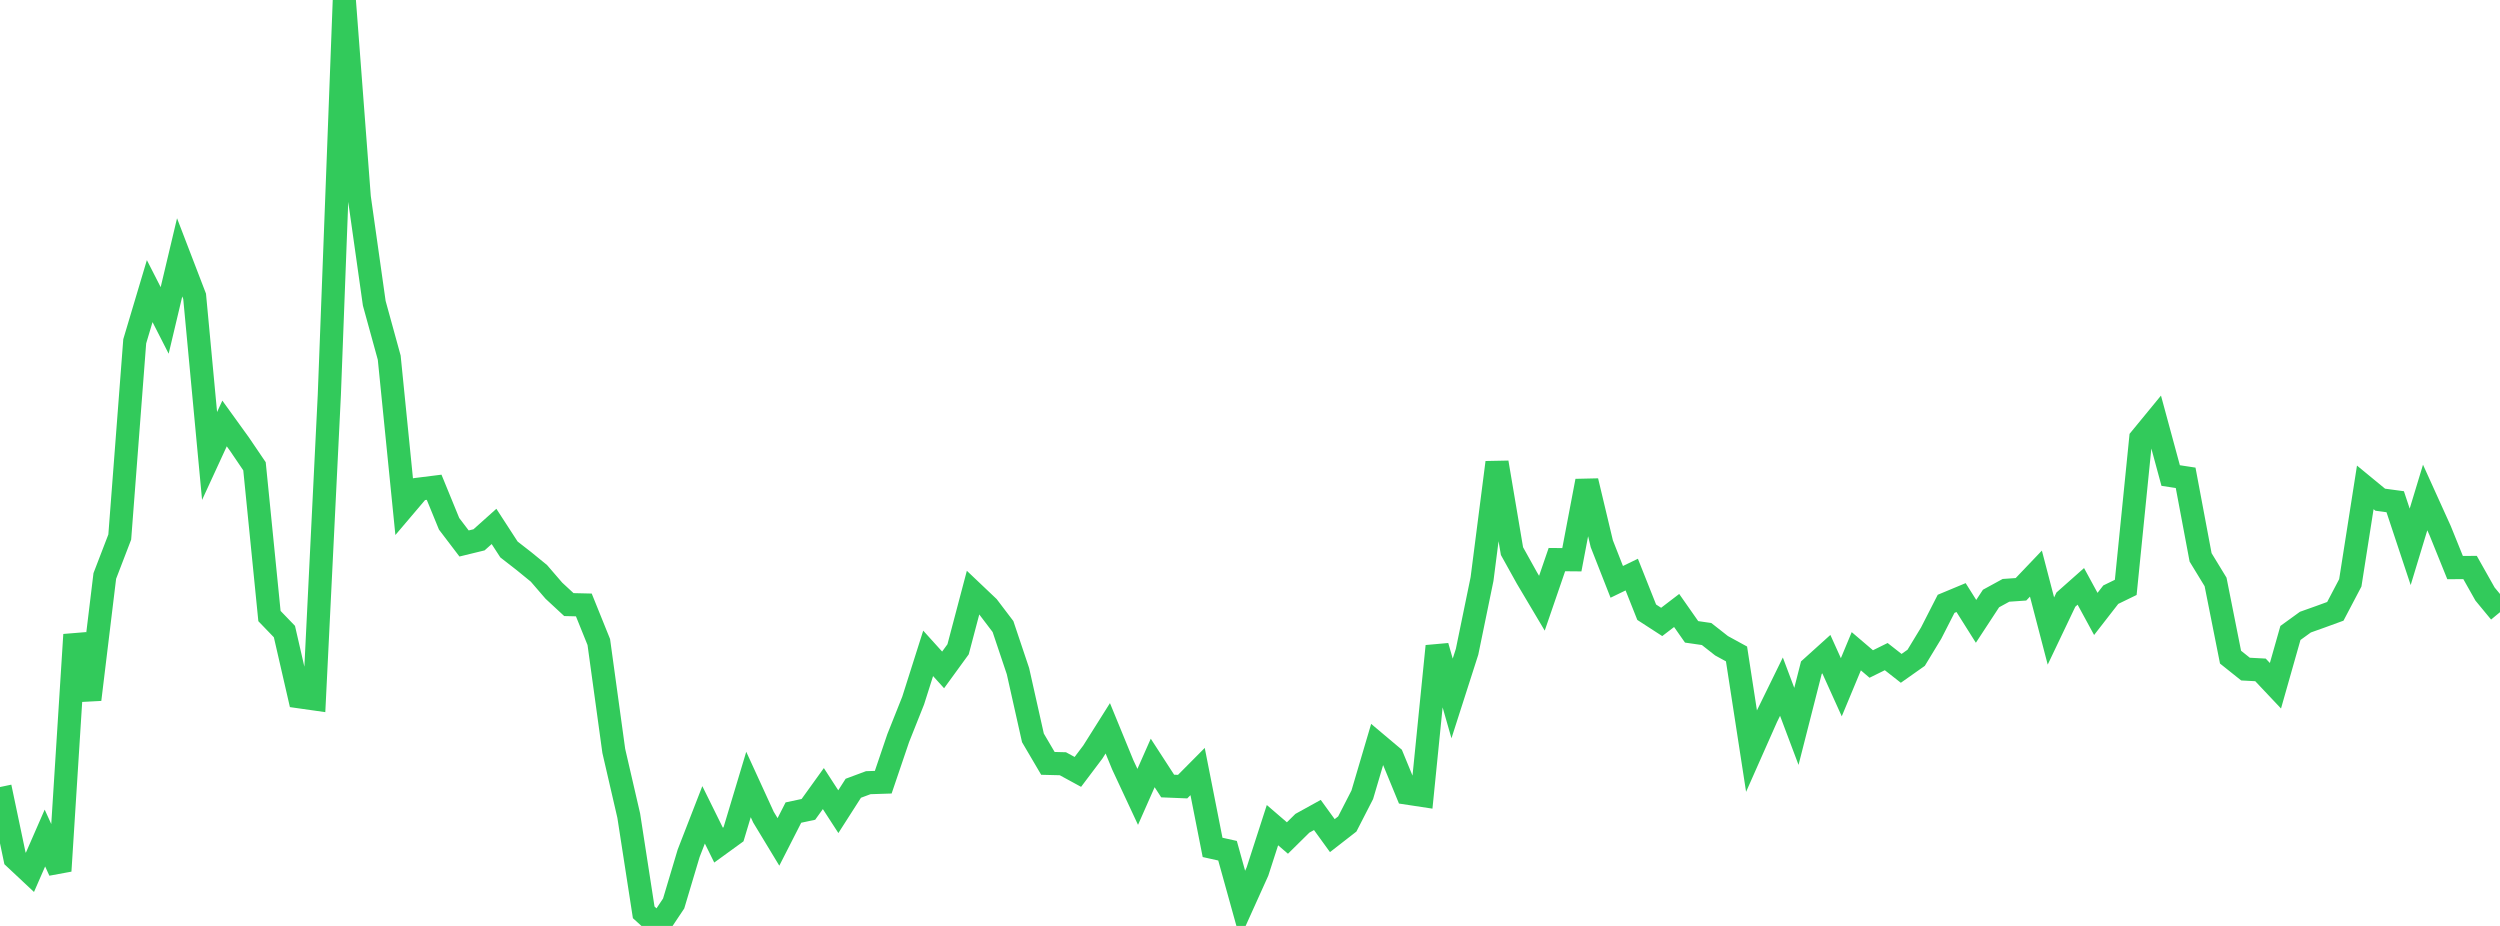 <?xml version="1.0" standalone="no"?>
<!DOCTYPE svg PUBLIC "-//W3C//DTD SVG 1.1//EN" "http://www.w3.org/Graphics/SVG/1.1/DTD/svg11.dtd">

<svg width="135" height="50" viewBox="0 0 135 50" preserveAspectRatio="none" 
  xmlns="http://www.w3.org/2000/svg"
  xmlns:xlink="http://www.w3.org/1999/xlink">


<polyline points="0.0, 42.5 0.808, 46.347 1.617, 47.105 2.425, 45.254 3.234, 47.029 4.042, 34.273 4.85, 37.774 5.659, 31.102 6.467, 29 7.275, 18.431 8.084, 15.72 8.892, 17.303 9.701, 13.897 10.509, 16 11.317, 24.623 12.126, 22.867 12.934, 23.987 13.743, 25.18 14.551, 33.267 15.359, 34.105 16.168, 37.626 16.976, 37.741 17.784, 21.322 18.593, 0.0 19.401, 10.653 20.21, 16.375 21.018, 19.313 21.826, 27.366 22.635, 26.413 23.443, 26.312 24.251, 28.285 25.06, 29.348 25.868, 29.151 26.677, 28.427 27.485, 29.672 28.293, 30.301 29.102, 30.961 29.91, 31.898 30.719, 32.648 31.527, 32.667 32.335, 34.669 33.144, 40.548 33.952, 44.045 34.76, 49.267 35.569, 50.0 36.377, 48.789 37.186, 46.081 37.994, 44.001 38.802, 45.637 39.611, 45.05 40.419, 42.362 41.228, 44.128 42.036, 45.463 42.844, 43.879 43.653, 43.706 44.461, 42.583 45.269, 43.83 46.078, 42.566 46.886, 42.265 47.695, 42.239 48.503, 39.859 49.311, 37.83 50.12, 35.281 50.928, 36.175 51.737, 35.062 52.545, 32.002 53.353, 32.769 54.162, 33.834 54.97, 36.242 55.778, 39.845 56.587, 41.222 57.395, 41.242 58.204, 41.683 59.012, 40.611 59.82, 39.328 60.629, 41.3 61.437, 43.031 62.246, 41.199 63.054, 42.445 63.862, 42.478 64.671, 41.663 65.479, 45.759 66.287, 45.939 67.096, 48.852 67.904, 47.061 68.713, 44.558 69.521, 45.253 70.329, 44.456 71.138, 44.009 71.946, 45.124 72.754, 44.495 73.563, 42.918 74.371, 40.183 75.18, 40.864 75.988, 42.827 76.796, 42.95 77.605, 34.894 78.413, 37.716 79.222, 35.195 80.03, 31.268 80.838, 24.974 81.647, 29.76 82.455, 31.214 83.263, 32.574 84.072, 30.219 84.88, 30.226 85.689, 25.974 86.497, 29.363 87.305, 31.42 88.114, 31.028 88.922, 33.06 89.731, 33.584 90.539, 32.966 91.347, 34.12 92.156, 34.237 92.964, 34.871 93.772, 35.313 94.581, 40.556 95.389, 38.732 96.198, 37.079 97.006, 39.225 97.814, 36.054 98.623, 35.324 99.431, 37.112 100.24, 35.167 101.048, 35.856 101.856, 35.457 102.665, 36.091 103.473, 35.521 104.281, 34.189 105.09, 32.606 105.898, 32.269 106.707, 33.553 107.515, 32.319 108.323, 31.878 109.132, 31.822 109.94, 30.975 110.749, 34.075 111.557, 32.38 112.365, 31.664 113.174, 33.152 113.982, 32.112 114.79, 31.719 115.599, 23.679 116.407, 22.695 117.216, 25.679 118.024, 25.802 118.832, 30.098 119.641, 31.425 120.449, 35.486 121.257, 36.131 122.066, 36.174 122.874, 37.03 123.683, 34.18 124.491, 33.595 125.299, 33.307 126.108, 33.012 126.916, 31.474 127.725, 26.319 128.533, 26.984 129.341, 27.093 130.15, 29.529 130.958, 26.865 131.766, 28.649 132.575, 30.65 133.383, 30.644 134.192, 32.079 135.0, 33.058" fill="none" stroke="#32ca5b" stroke-width="1.25"/>

</svg>